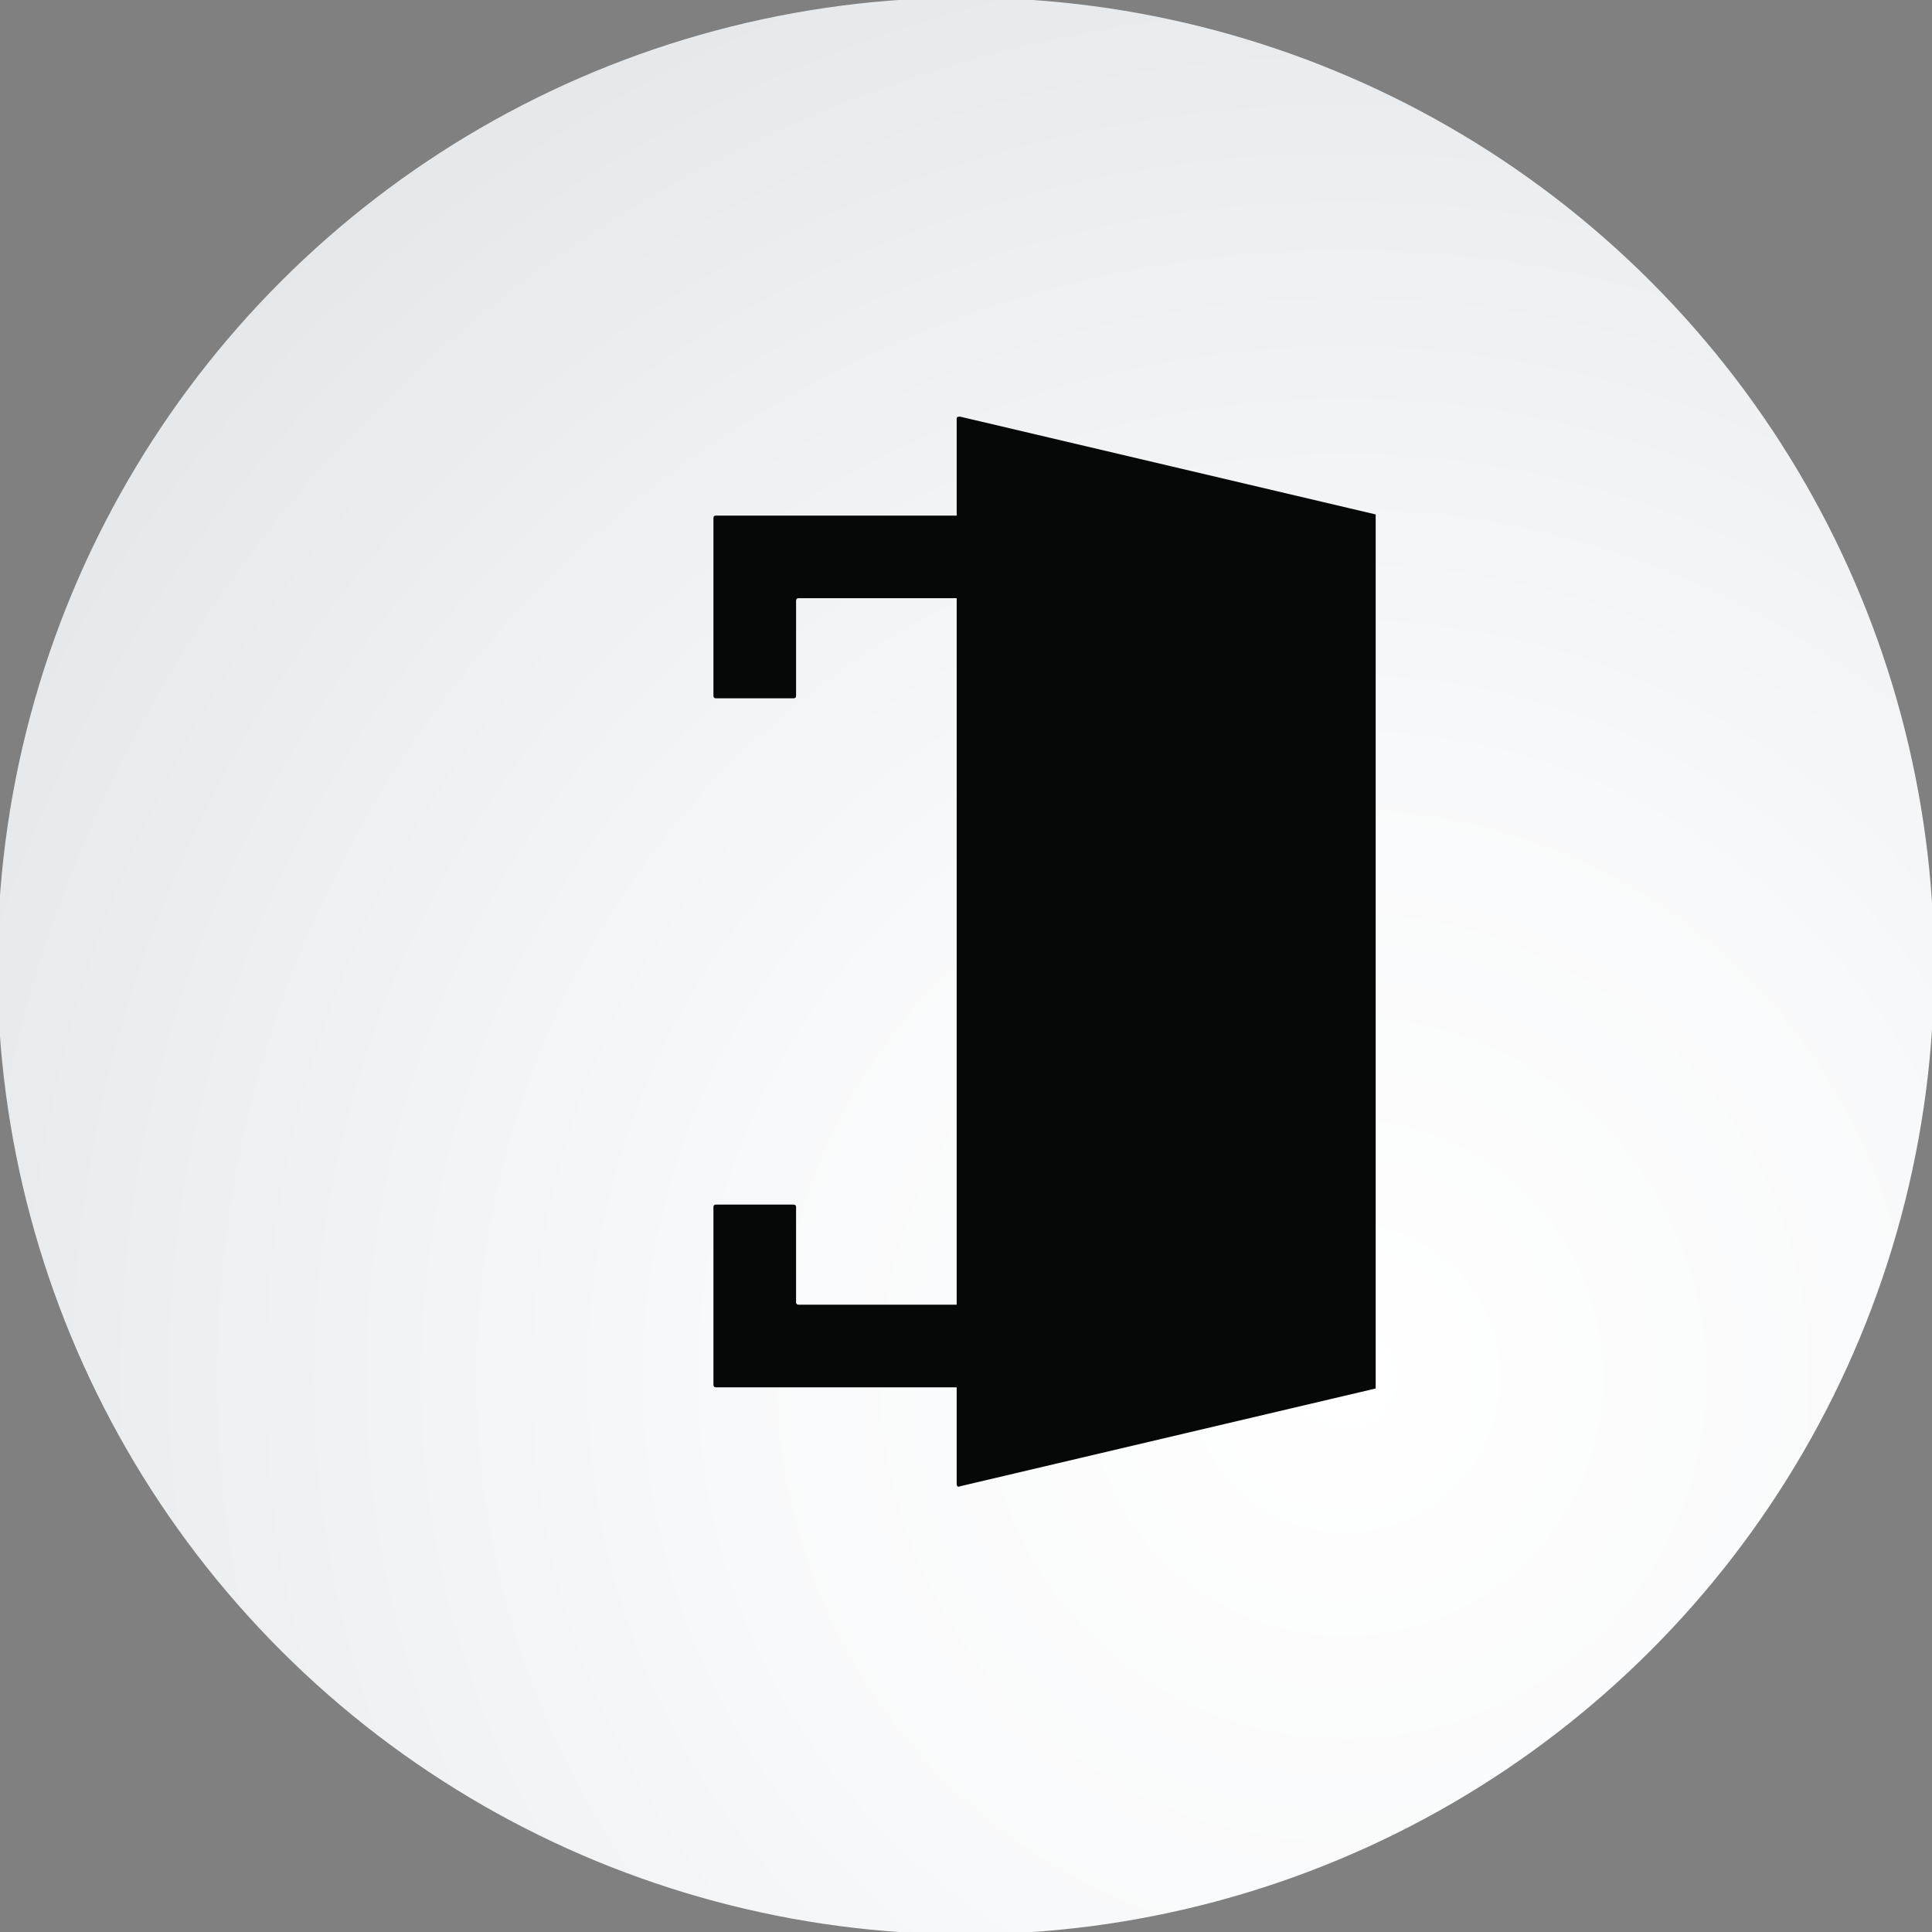 <?xml version="1.0" encoding="UTF-8"?>
<svg id="_レイヤー_1" data-name="レイヤー_1" xmlns="http://www.w3.org/2000/svg" width="166" height="166" version="1.1" xmlns:xlink="http://www.w3.org/1999/xlink" viewBox="0 0 166 166">
  <rect x="0" y="0" width="166" height="166" fill="#808080" stroke="none"/>
  <!-- Generator: Adobe Illustrator 29.1.0, SVG Export Plug-In . SVG Version: 2.1.0 Build 142)  -->
  <defs>
    <style>
      .st0 {
        fill: url(#radial-gradient);
      }

      .st1 {
        fill: #060707;
      }
    </style>
    <radialGradient id="radial-gradient" cx="-138.1" cy="118.4" fx="-138.1" fy="118.4" r="133.1" gradientTransform="translate(67.1 -50.3) rotate(-135) scale(1 -1)" gradientUnits="userSpaceOnUse">
      <stop offset="0" stop-color="#fff"/>
      <stop offset=".4" stop-color="#f8f9fa"/>
      <stop offset=".9" stop-color="#e8ebed"/>
      <stop offset="1" stop-color="#e4e8eb"/>
    </radialGradient>
  </defs>
  <circle class="st0" cx="83" cy="83" r="83.2" transform="translate(-34.4 83) rotate(-45)"/>
  <path class="st1" d="M118.2,118.9V44.4h0c0,0,0-.2,0-.2h0s0,0,0,0l-35.7-8.4c-.2,0-.3,0-.3.2v8.3h-20.7c0,0-.2,0-.2.2v15.3c0,0,0,.2.2.2h6.7c0,0,.2,0,.2-.2v-8.2c0,0,0-.2.2-.2h13.6v60.7h-13.6c0,0-.2,0-.2-.2v-8.2c0,0,0-.2-.2-.2h-6.7c0,0-.2,0-.2.2v15.3c0,0,0,.2.2.2h20.7v8.3c0,.2.1.3.3.2l35.7-8.4s0,0,0,0h0c0,0,0,0,0-.2h0Z"/>
</svg>